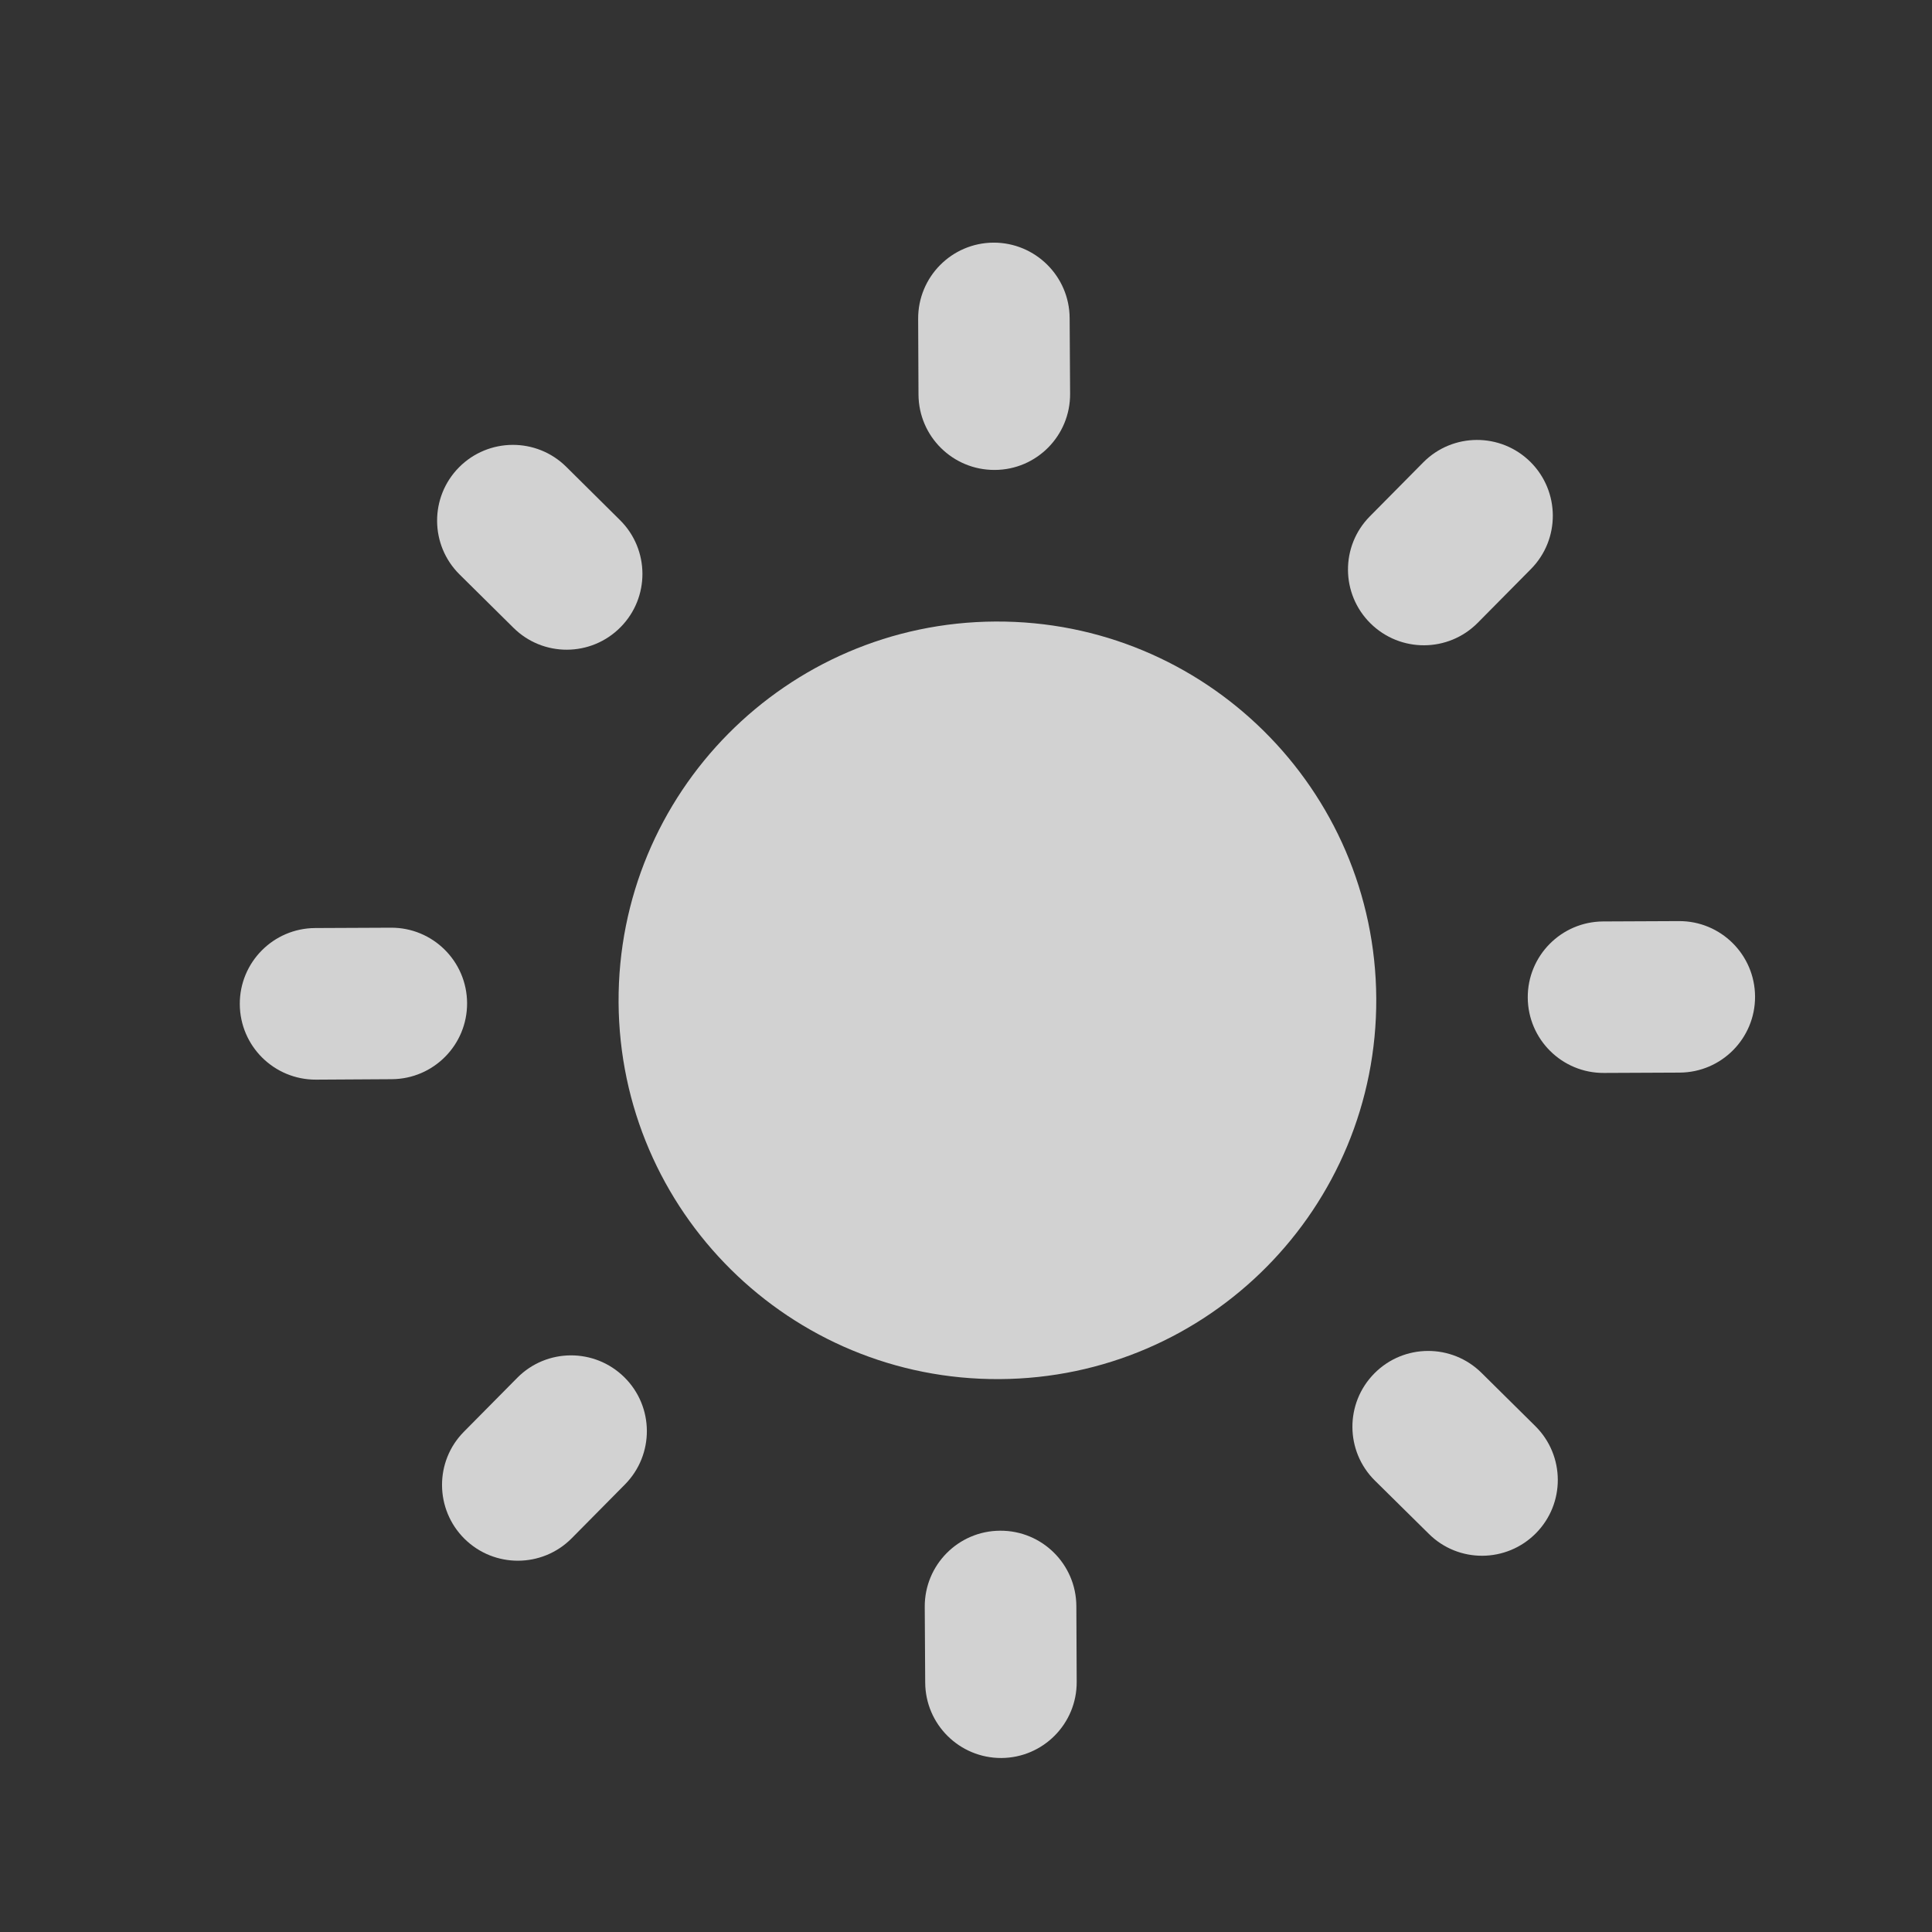 <svg width="17" height="17" viewBox="0 0 17 17" fill="none" xmlns="http://www.w3.org/2000/svg">
<rect x="0" y="0" width="17" height="17" fill="#333333" stroke="none"/>
<path d="M8.759 5.469C10.6 5.459 12.1 6.944 12.11 8.785C12.119 10.626 10.635 12.126 8.794 12.135C6.953 12.145 5.453 10.66 5.443 8.819C5.434 6.978 6.919 5.478 8.759 5.469Z" fill="#FAFAFA" fill-opacity="0.8"/>
<path d="M2.78 9.5C2.412 9.501 2.112 9.205 2.11 8.836C2.108 8.468 2.405 8.168 2.773 8.166L3.44 8.163C3.808 8.161 4.108 8.458 4.11 8.826C4.112 9.194 3.815 9.494 3.447 9.496L2.78 9.5Z" fill="#FAFAFA" fill-opacity="0.8"/>
<path d="M5.499 13.062C5.758 12.8 5.756 12.378 5.494 12.119C5.232 11.86 4.81 11.862 4.551 12.124L4.082 12.598C3.823 12.859 3.826 13.281 4.087 13.54C4.349 13.799 4.771 13.797 5.03 13.536L5.499 13.062Z" fill="#FAFAFA" fill-opacity="0.8"/>
<path d="M4.039 4.112C3.78 4.374 3.782 4.796 4.044 5.055L4.518 5.524C4.779 5.783 5.201 5.781 5.46 5.519C5.719 5.258 5.717 4.835 5.455 4.576L4.982 4.107C4.72 3.848 4.298 3.851 4.039 4.112Z" fill="#FAFAFA" fill-opacity="0.8"/>
<path d="M12.093 12.085C11.834 12.347 11.836 12.769 12.098 13.028L12.572 13.496C12.833 13.756 13.255 13.753 13.514 13.492C13.774 13.23 13.771 12.808 13.51 12.549L13.036 12.08C12.774 11.821 12.352 11.823 12.093 12.085Z" fill="#FAFAFA" fill-opacity="0.8"/>
<path d="M13.466 4.064C13.727 4.323 13.73 4.745 13.471 5.007L13.002 5.481C12.743 5.742 12.321 5.744 12.059 5.485C11.797 5.226 11.795 4.804 12.054 4.543L12.523 4.069C12.782 3.807 13.204 3.805 13.466 4.064Z" fill="#FAFAFA" fill-opacity="0.8"/>
<path d="M13.443 8.778C13.445 9.146 13.745 9.443 14.113 9.441L14.78 9.438C15.148 9.436 15.445 9.136 15.443 8.768C15.441 8.4 15.141 8.103 14.773 8.105L14.106 8.108C13.738 8.11 13.441 8.41 13.443 8.778Z" fill="#FAFAFA" fill-opacity="0.8"/>
<path d="M8.079 2.806C8.077 2.437 8.374 2.137 8.742 2.135C9.11 2.134 9.41 2.431 9.412 2.799L9.416 3.465C9.418 3.834 9.121 4.134 8.753 4.135C8.384 4.137 8.084 3.84 8.082 3.472L8.079 2.806Z" fill="#FAFAFA" fill-opacity="0.8"/>
<path d="M8.801 13.469C8.432 13.47 8.135 13.771 8.137 14.139L8.141 14.805C8.143 15.174 8.443 15.47 8.811 15.469C9.179 15.467 9.476 15.167 9.474 14.799L9.471 14.132C9.469 13.764 9.169 13.467 8.801 13.469Z" fill="#FAFAFA" fill-opacity="0.8"/>
</svg>
